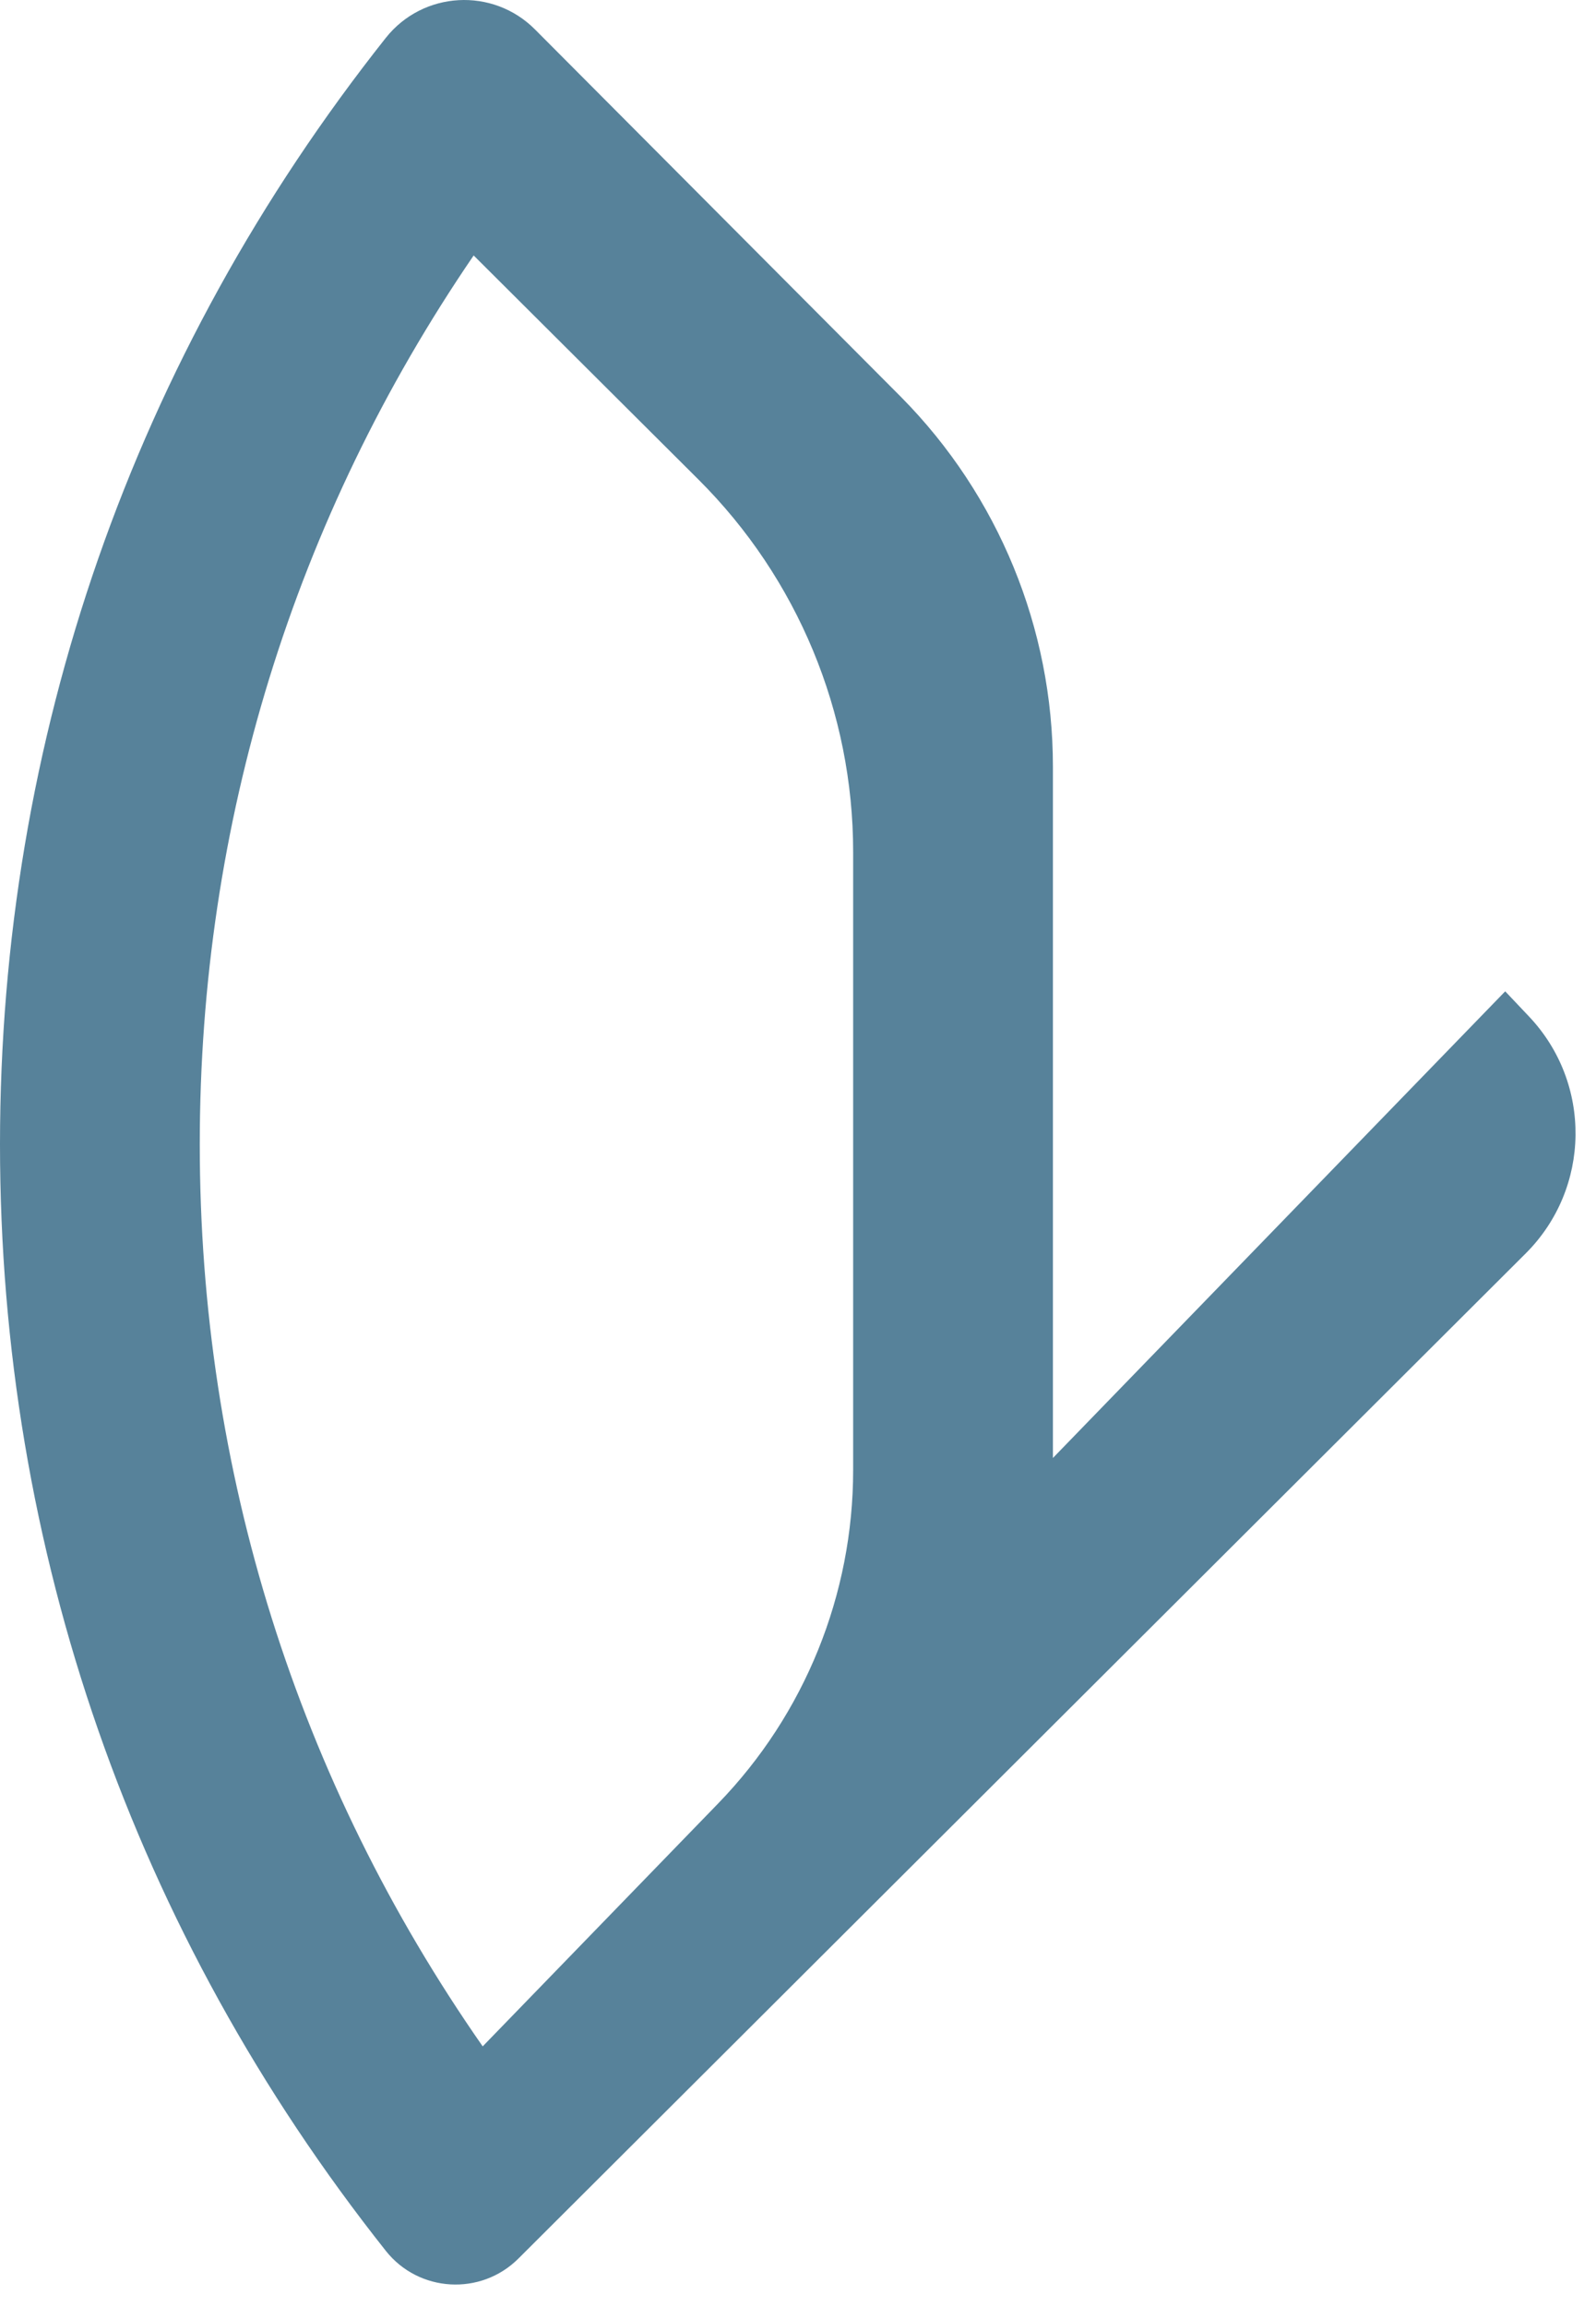 <svg width="18" height="26" viewBox="0 0 18 26" fill="none" xmlns="http://www.w3.org/2000/svg">
<path d="M16.976 11.172L11.875 16.431V8.64C11.875 7.082 11.261 5.586 10.166 4.478L6.034 0.332C5.558 -0.146 4.771 -0.102 4.351 0.427C1.505 4.016 0 8.329 0 12.897C0 17.466 1.505 21.777 4.351 25.366C4.723 25.836 5.423 25.876 5.847 25.453L17.207 14.126C17.943 13.392 17.958 12.206 17.242 11.453L16.976 11.172ZM8.099 20.325L5.444 23.062C3.353 20.067 2.253 16.575 2.253 12.897C2.253 9.278 3.317 5.841 5.342 2.879L7.879 5.406C8.995 6.518 9.622 8.027 9.622 9.601V16.567C9.622 17.97 9.076 19.318 8.099 20.325Z" fill="#57829A"/>
</svg>
